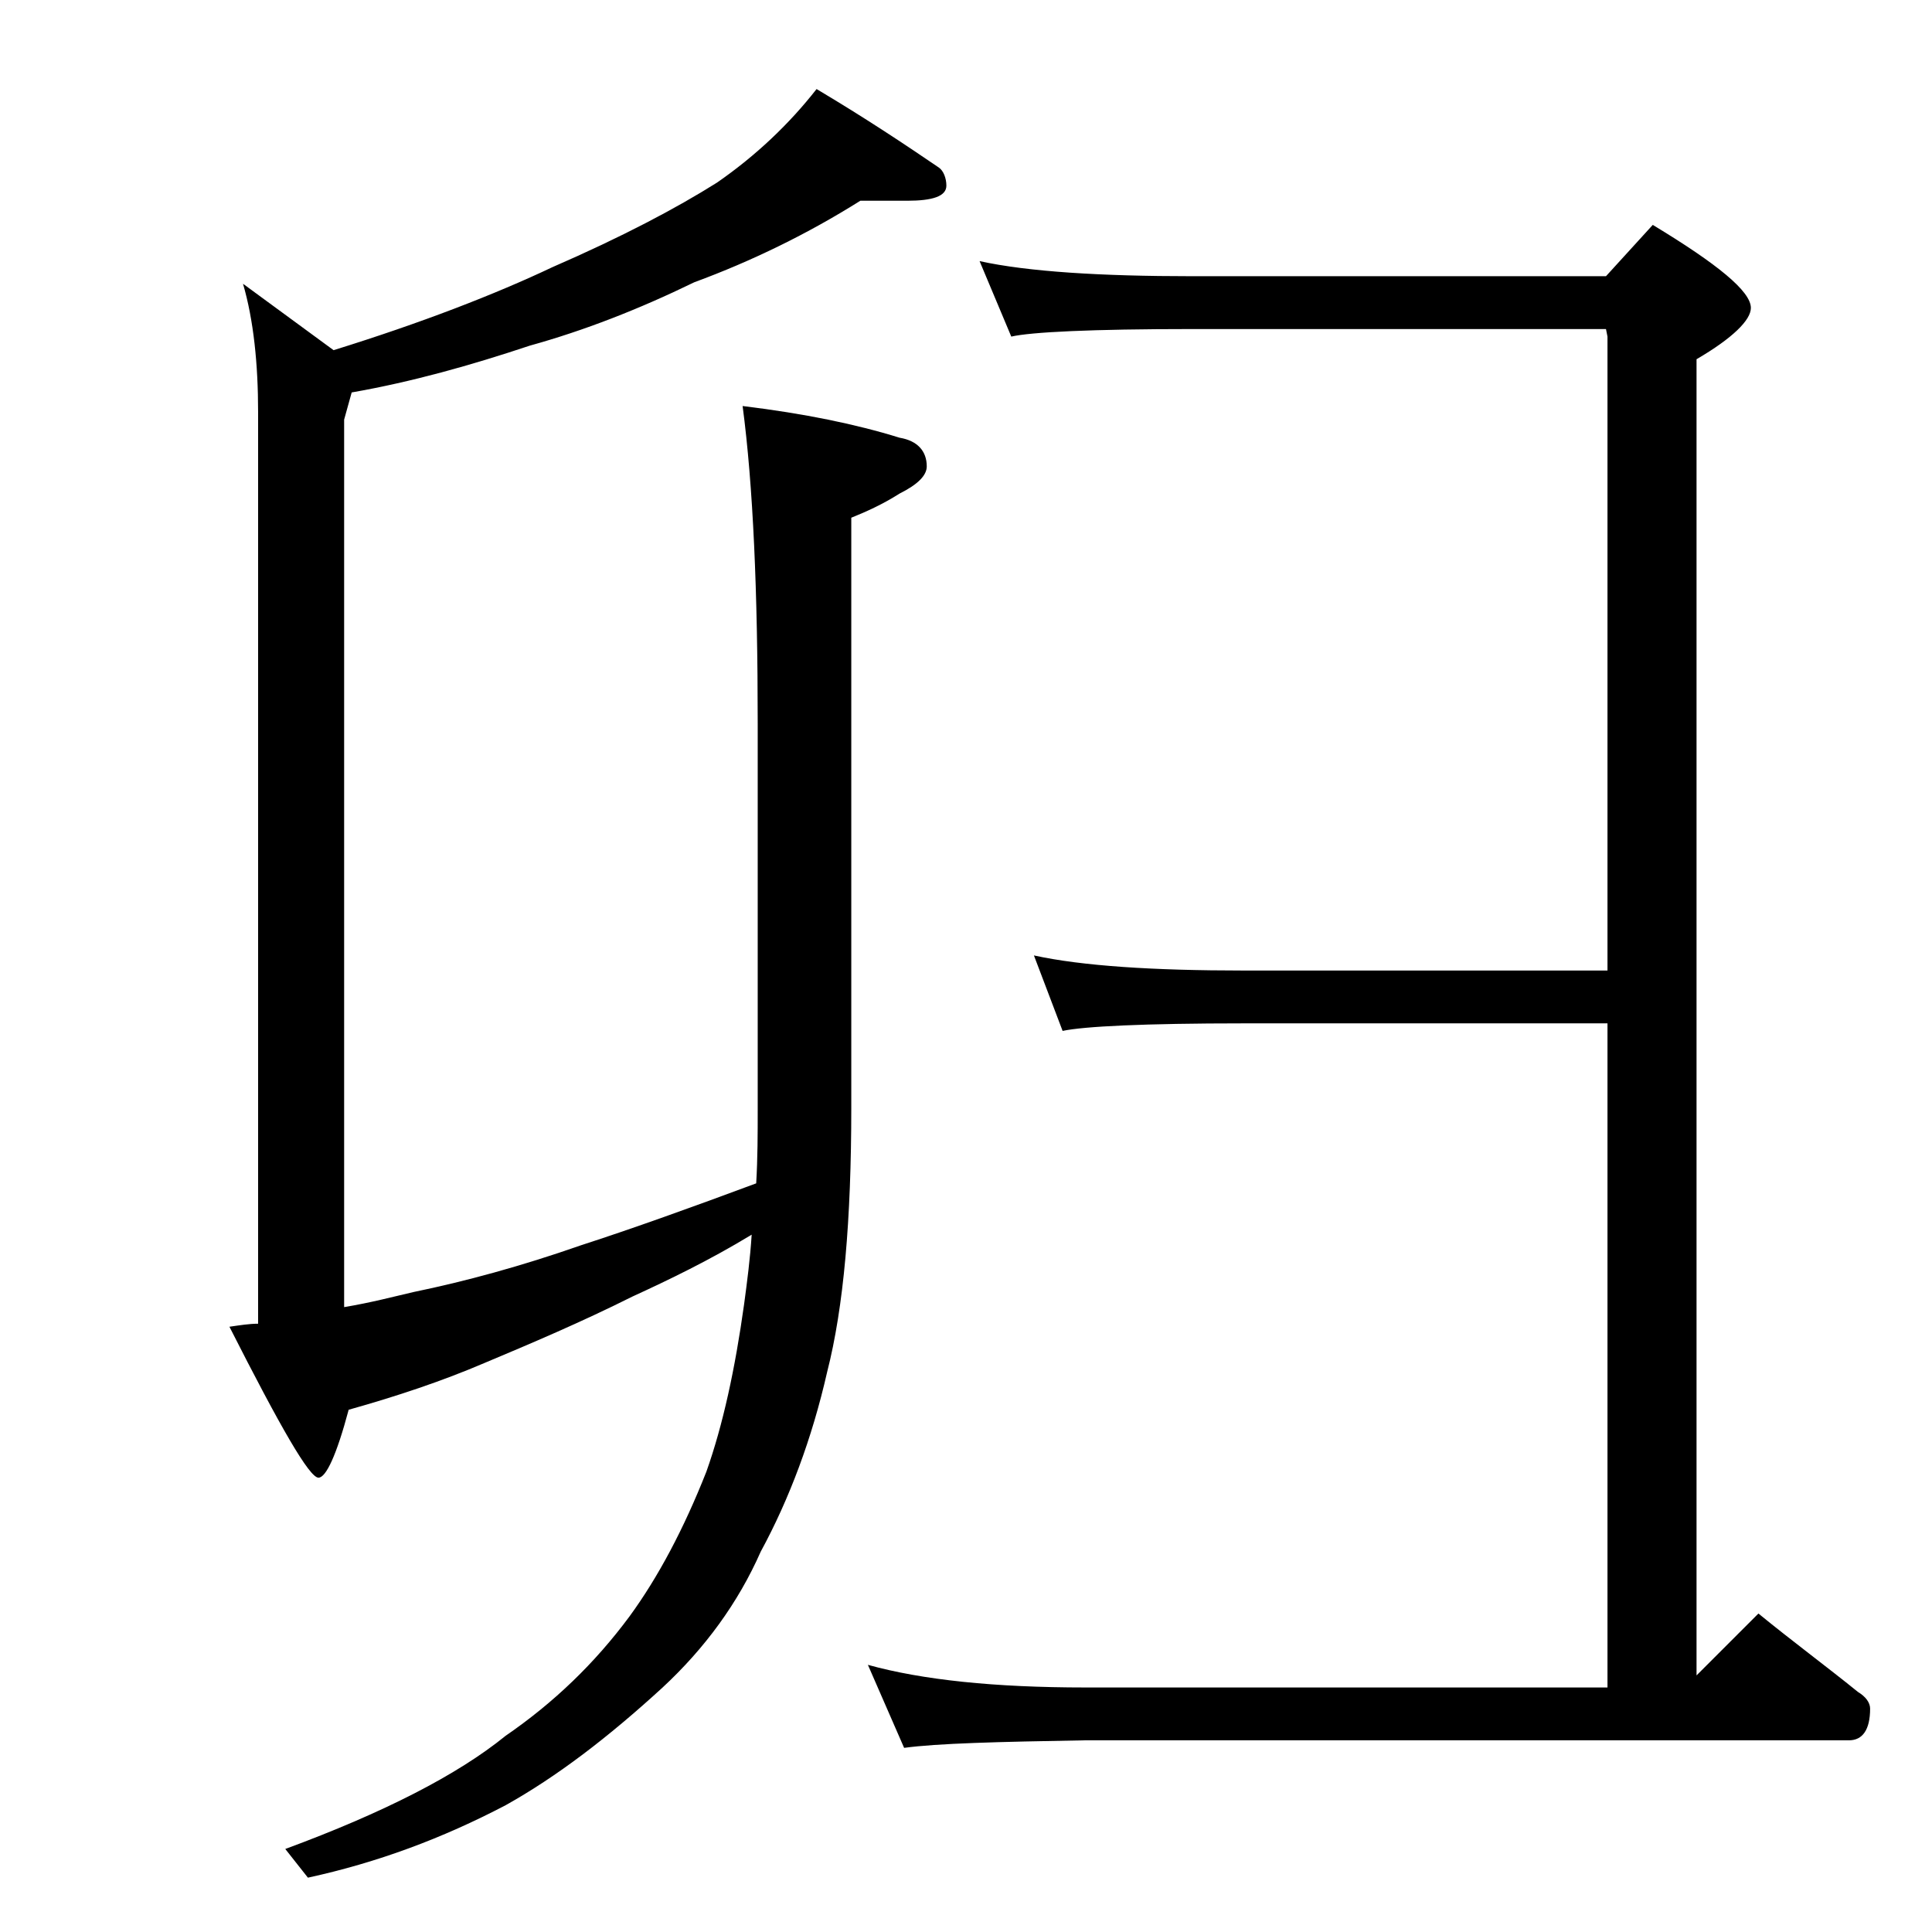 <?xml version="1.0" encoding="utf-8"?>
<!-- Generator: Adobe Illustrator 18.0.0, SVG Export Plug-In . SVG Version: 6.00 Build 0)  -->
<!DOCTYPE svg PUBLIC "-//W3C//DTD SVG 1.1//EN" "http://www.w3.org/Graphics/SVG/1.1/DTD/svg11.dtd">
<svg version="1.1" id="Layer_1" xmlns="http://www.w3.org/2000/svg" xmlns:xlink="http://www.w3.org/1999/xlink" x="0px" y="0px"
	 viewBox="0 0 128 128" enable-background="new 0 0 128 128" xml:space="preserve">
<path d="M57,13.3c-3.5,2.2-7.2,4-11,5.4c-3.7,1.8-7.3,3.2-10.9,4.2c-3.9,1.3-7.8,2.4-11.8,3.1l-0.5,1.8v58.8c1.8-0.3,3.3-0.7,4.6-1
	c3.4-0.7,7.1-1.7,11.1-3.1c3.4-1.1,7.3-2.5,11.6-4.1c0.1-1.7,0.1-3.3,0.1-4.9V47.9c0-8.7-0.3-15.7-1-21c4.1,0.5,7.5,1.2,10.4,2.1
	c1.2,0.2,1.8,0.9,1.8,1.9c0,0.6-0.6,1.2-1.8,1.8c-1.1,0.7-2.2,1.2-3.2,1.6v39.1c0,7.4-0.5,13.2-1.6,17.5c-1,4.4-2.5,8.4-4.4,11.9
	c-1.5,3.4-3.7,6.4-6.5,9c-3.6,3.3-7,5.9-10.4,7.8c-4.2,2.2-8.5,3.8-13.1,4.8l-1.5-1.9c6.5-2.4,11.4-4.9,14.6-7.5
	c3.2-2.2,5.9-4.8,8.2-7.9c1.9-2.6,3.6-5.8,5.1-9.6c1.1-3.1,1.9-6.8,2.5-11.1c0.2-1.5,0.4-3,0.5-4.6c-2.8,1.7-5.5,3-7.9,4.1
	c-3.4,1.7-6.7,3.1-9.8,4.4c-2.8,1.2-5.8,2.2-9,3.1c-0.8,3-1.5,4.5-2,4.5c-0.6,0-2.5-3.3-5.9-10c0.7-0.1,1.3-0.2,1.9-0.2V27.3
	c0-3.2-0.3-6.1-1-8.5l6,4.4c5.8-1.8,10.7-3.7,14.5-5.5c4.6-2,8.2-3.9,10.9-5.6c2.6-1.8,4.8-3.9,6.6-6.2c3.2,1.9,5.9,3.7,8.1,5.2
	c0.3,0.2,0.5,0.7,0.5,1.2c0,0.7-0.9,1-2.6,1H57z M64.9,17.3c3.2,0.7,8,1,14.1,1h27.4l3.1-3.4c4.3,2.6,6.5,4.4,6.5,5.5
	c0,0.8-1.2,2-3.6,3.4V111l4.1-4.1c2.2,1.8,4.5,3.5,6.6,5.2c0.5,0.3,0.8,0.7,0.8,1.1c0,1.4-0.5,2.1-1.4,2.1H71.9
	c-5.8,0.1-9.8,0.2-12,0.5l-2.4-5.5c3.6,1,8.4,1.5,14.4,1.5h34.6v-44H82.4c-6.6,0-10.6,0.2-12,0.5l-1.9-5c3.2,0.7,7.9,1,13.9,1h24.1
	V22.3l-0.1-0.5H79c-6.7,0-10.7,0.2-12,0.5L64.9,17.3z"/>
</svg>
